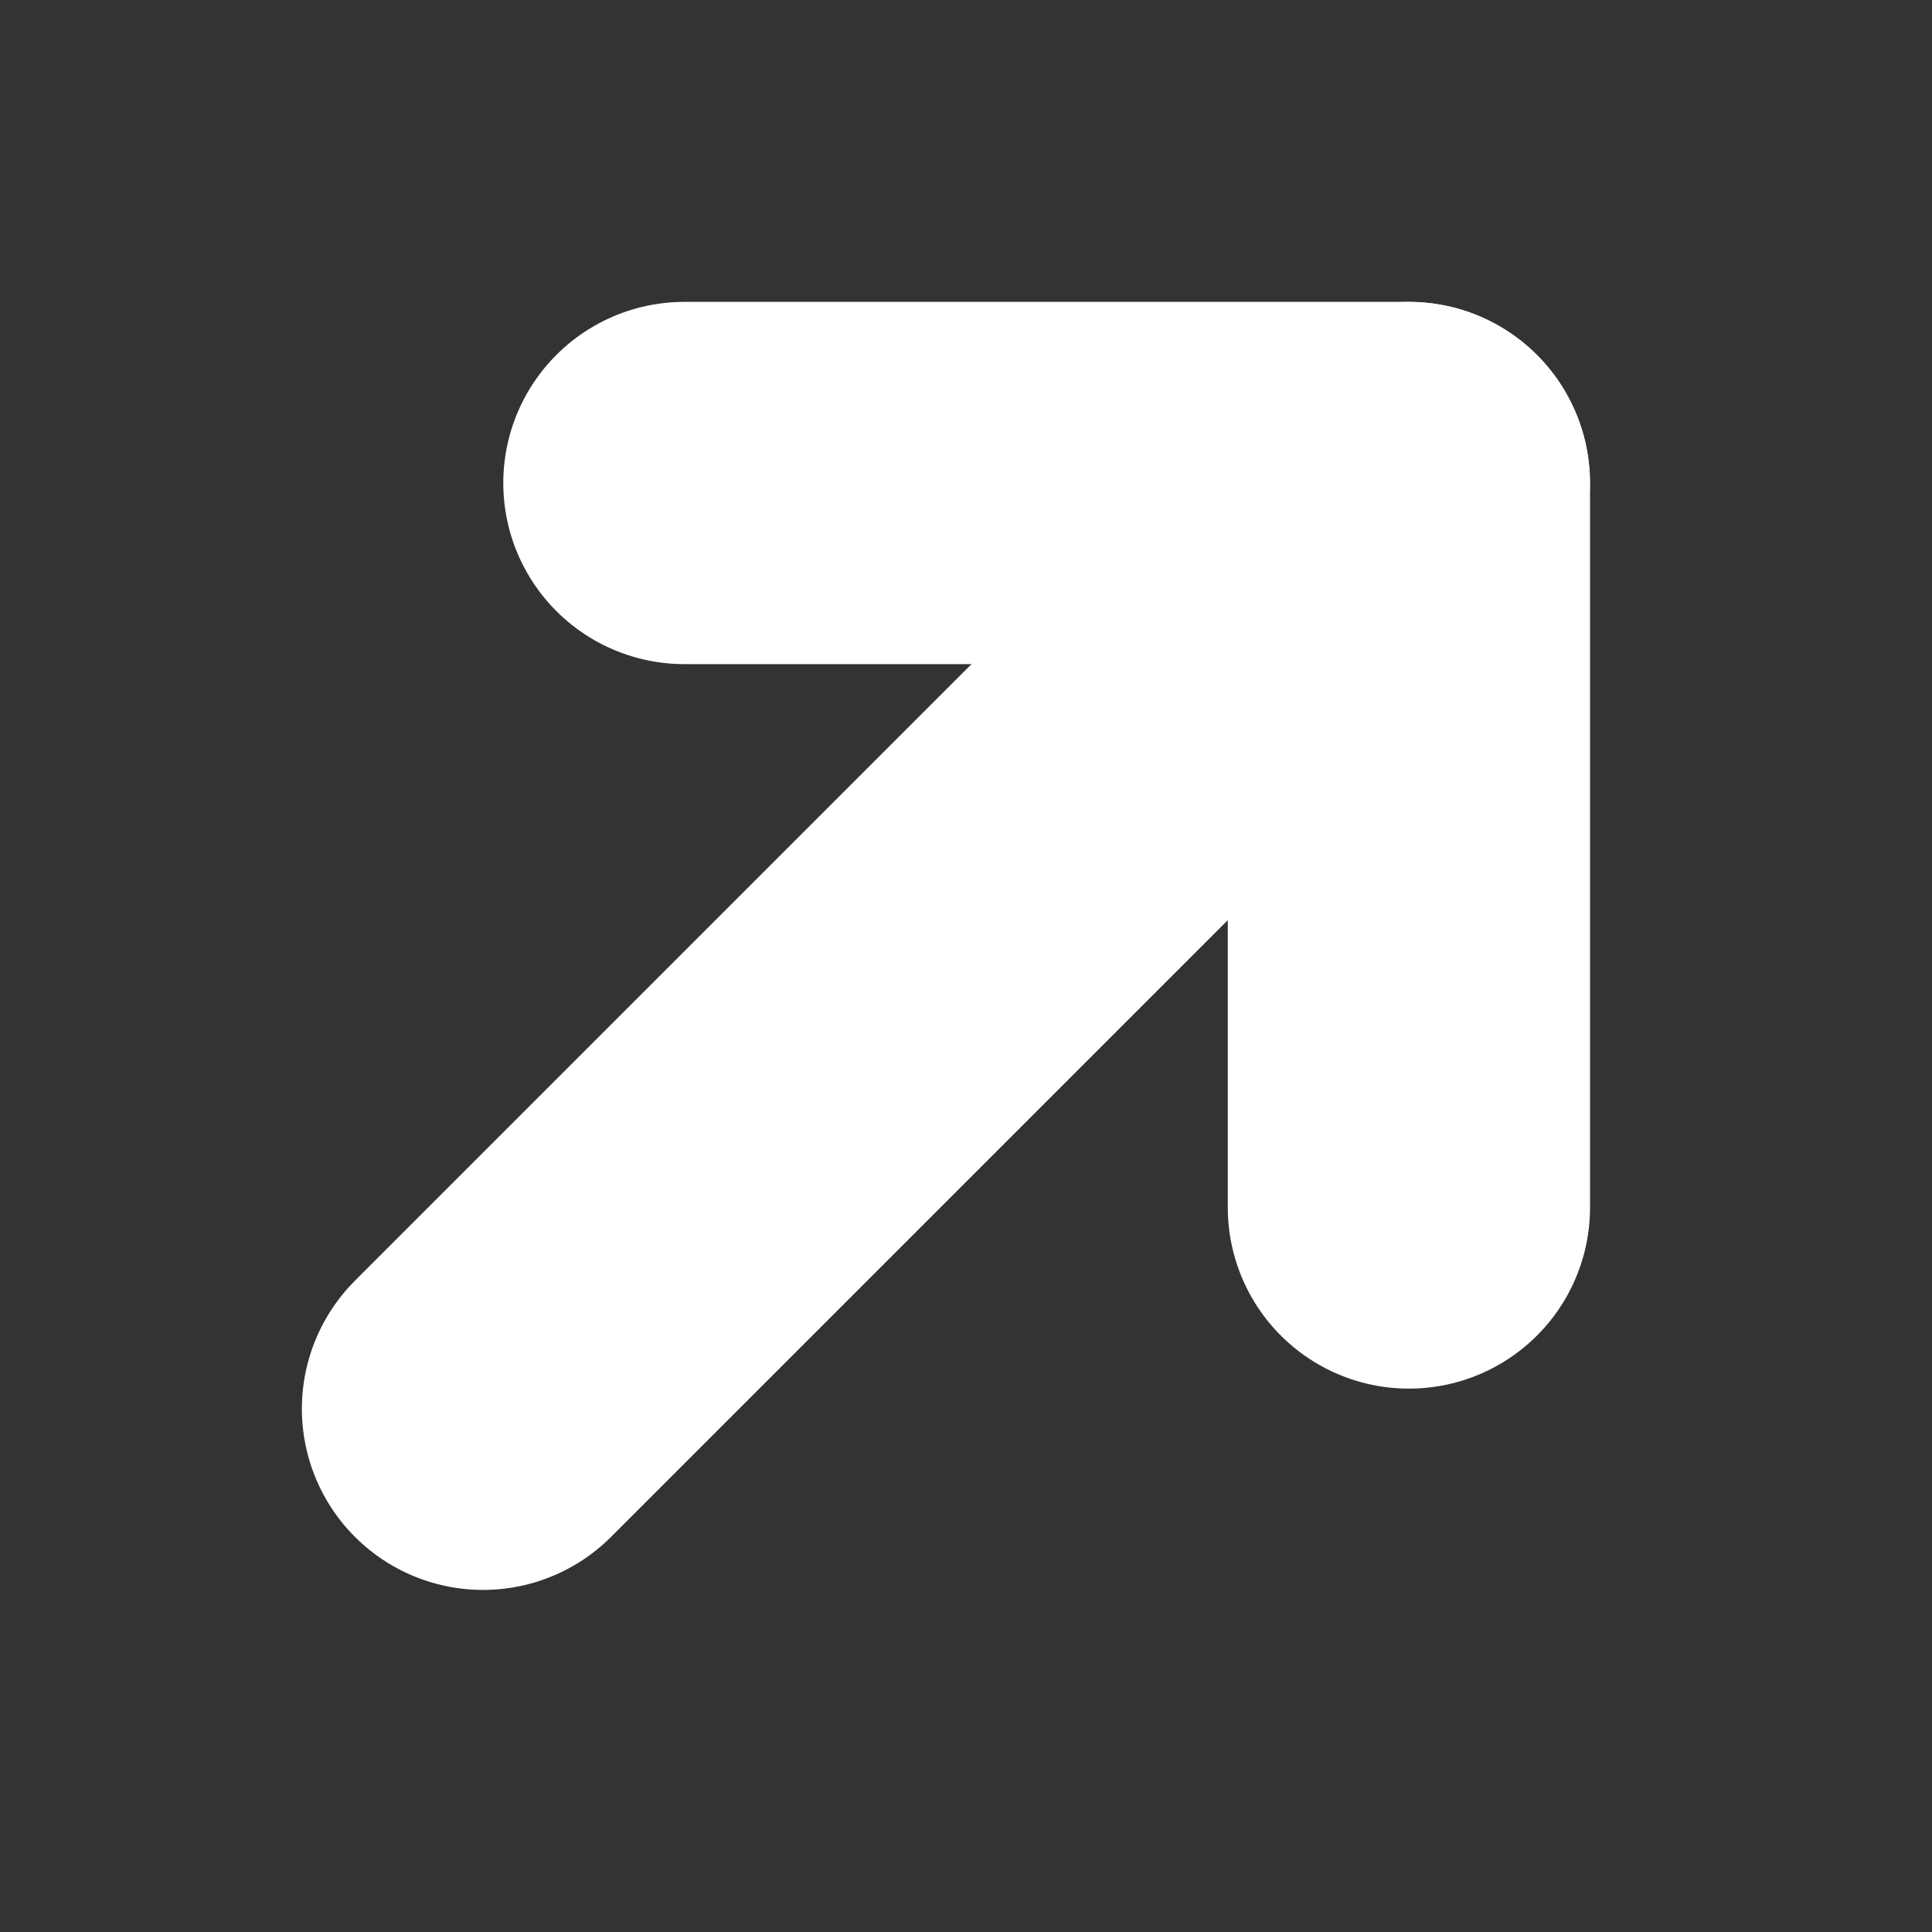 <svg width="16" height="16" viewBox="0 0 16 16" fill="none" xmlns="http://www.w3.org/2000/svg">
<rect x="0" y="0" width="16" height="16" fill="#333333" stroke="none"/>
<path d="M11.667 4L4 11.667" stroke="white" stroke-width="3" stroke-linecap="round" stroke-linejoin="round"/>
<path d="M5.668 4H11.668V10" stroke="white" stroke-width="3" stroke-linecap="round" stroke-linejoin="round"/>
</svg>
